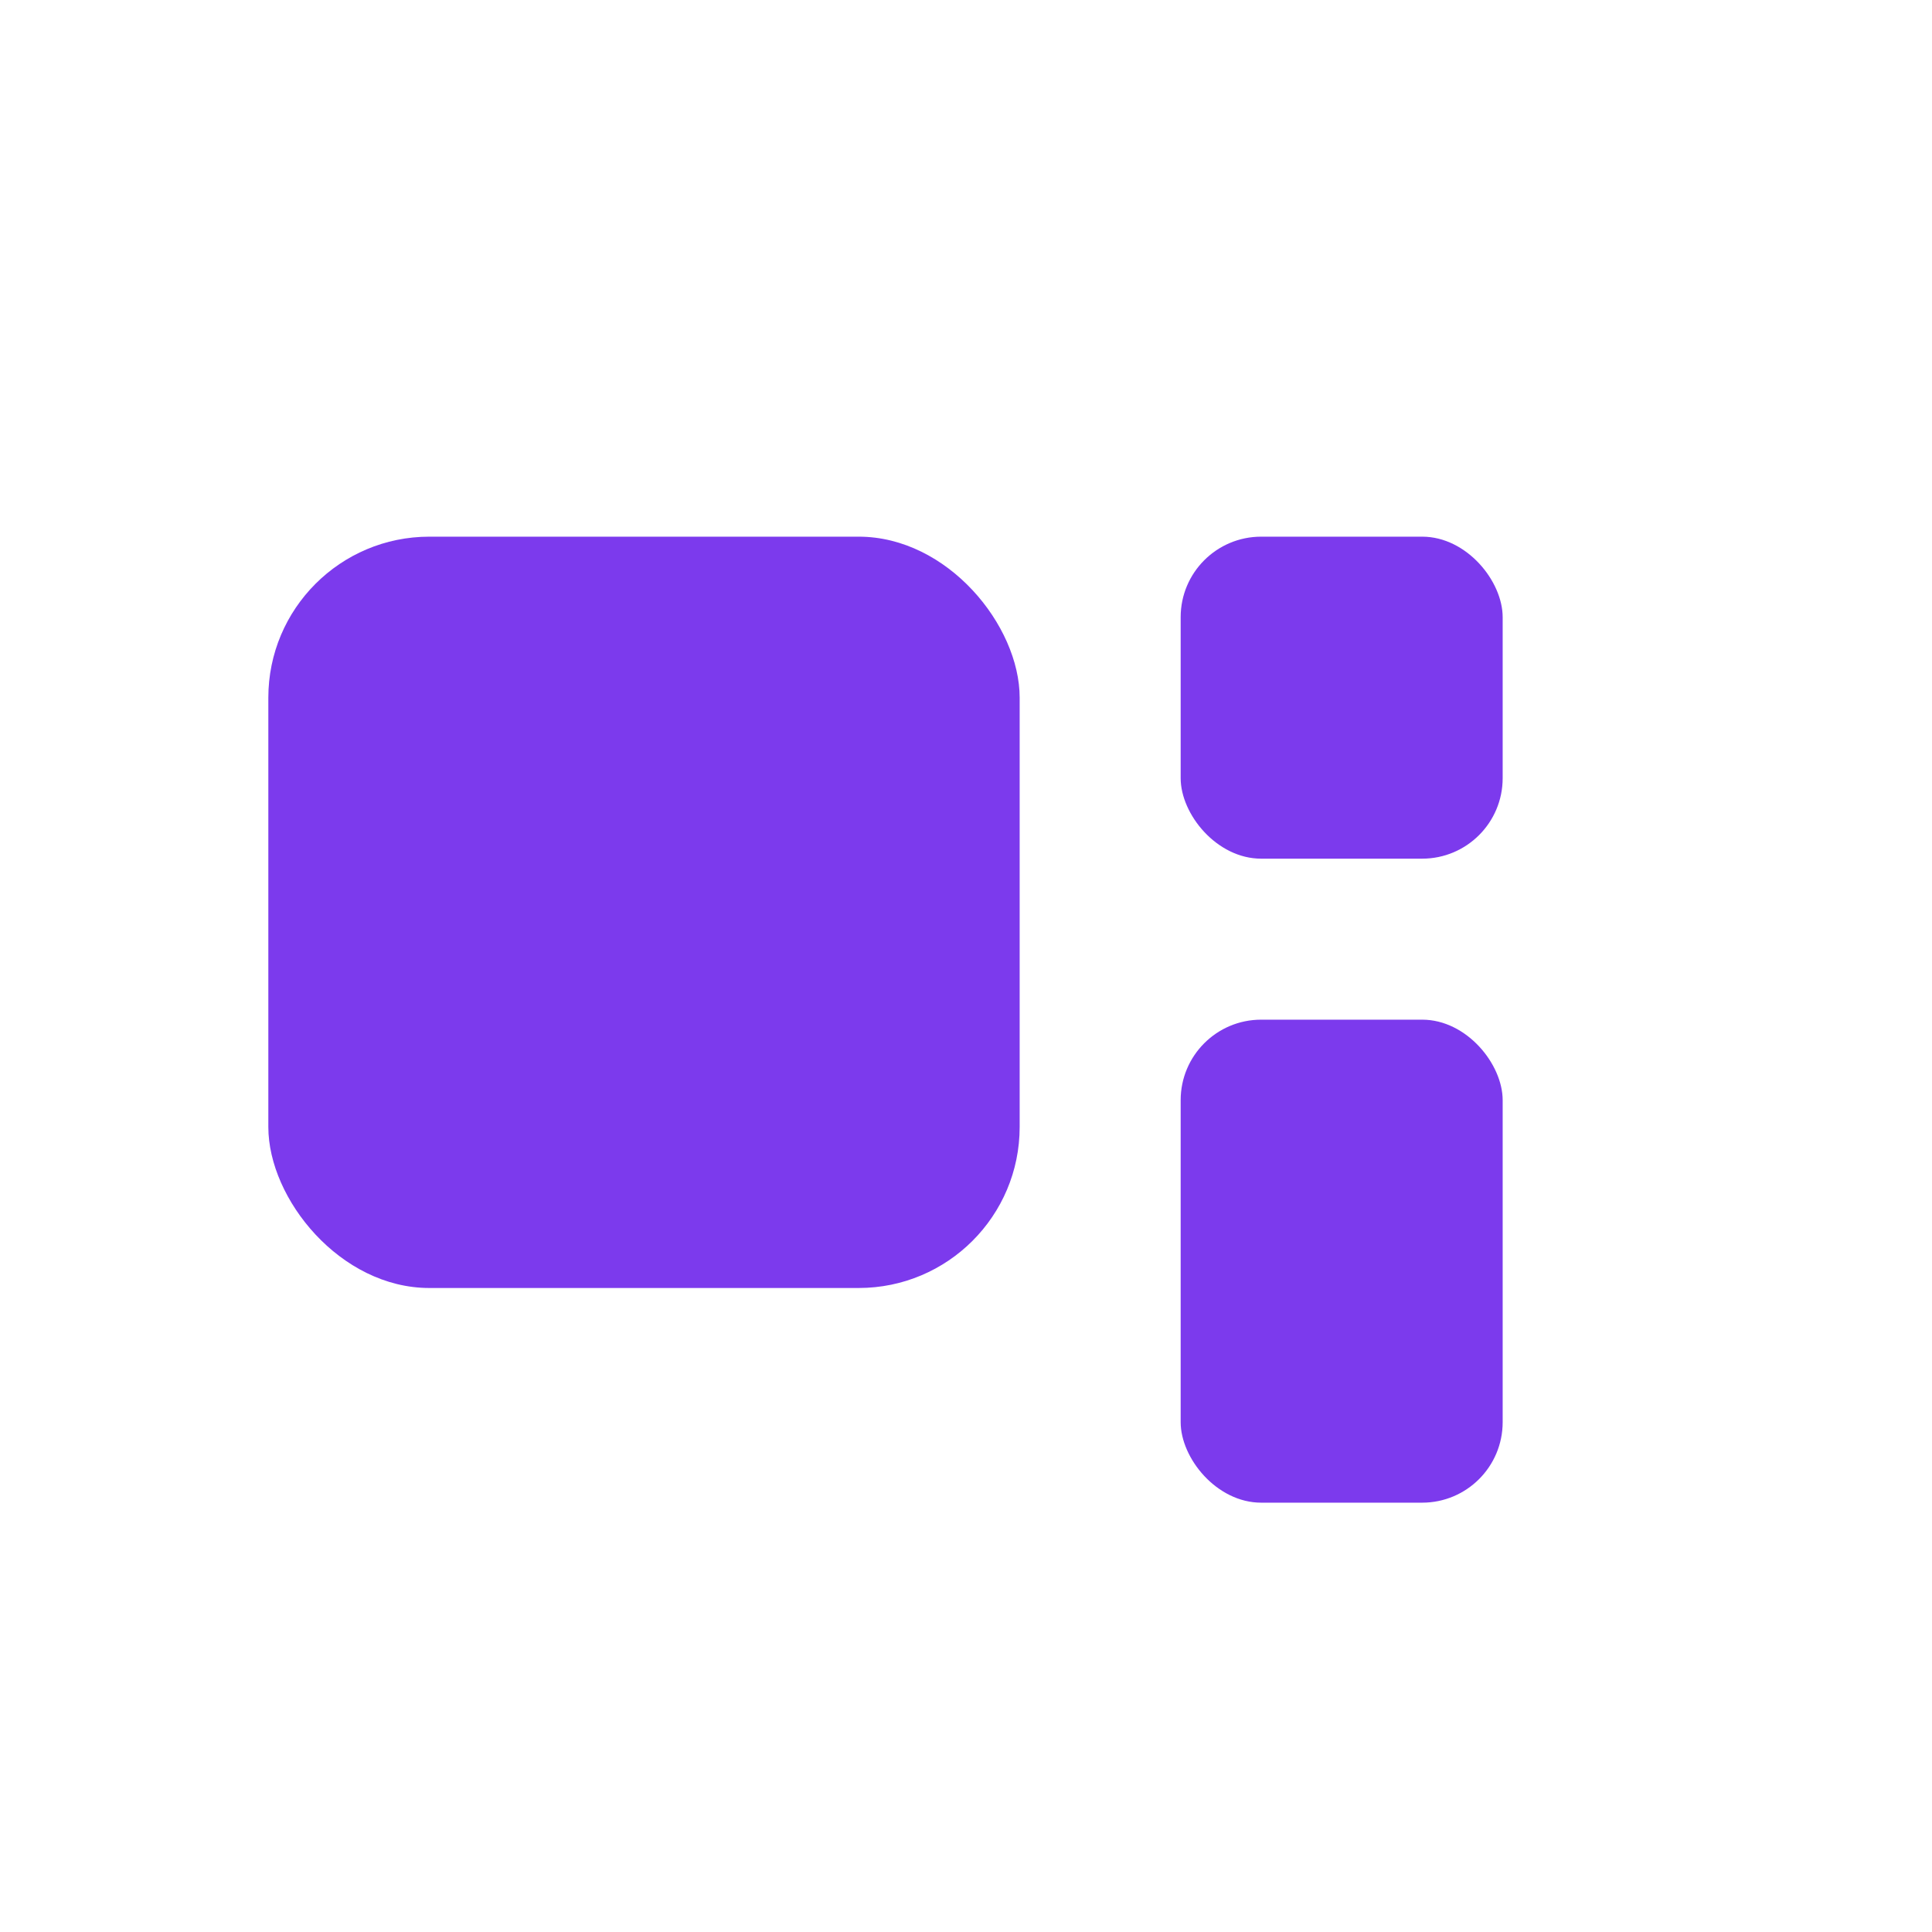 <svg xmlns="http://www.w3.org/2000/svg" width="40" height="40" viewBox="0 0 72 72" role="img" aria-label="Standard icon">
  <rect x="10" y="20" width="28" height="28" rx="6" fill="#7C3AED"/>
  <rect x="44" y="20" width="12" height="12" rx="3" fill="#7C3AED"/>
  <rect x="44" y="38" width="12" height="18" rx="3" fill="#7C3AED"/>
</svg>
